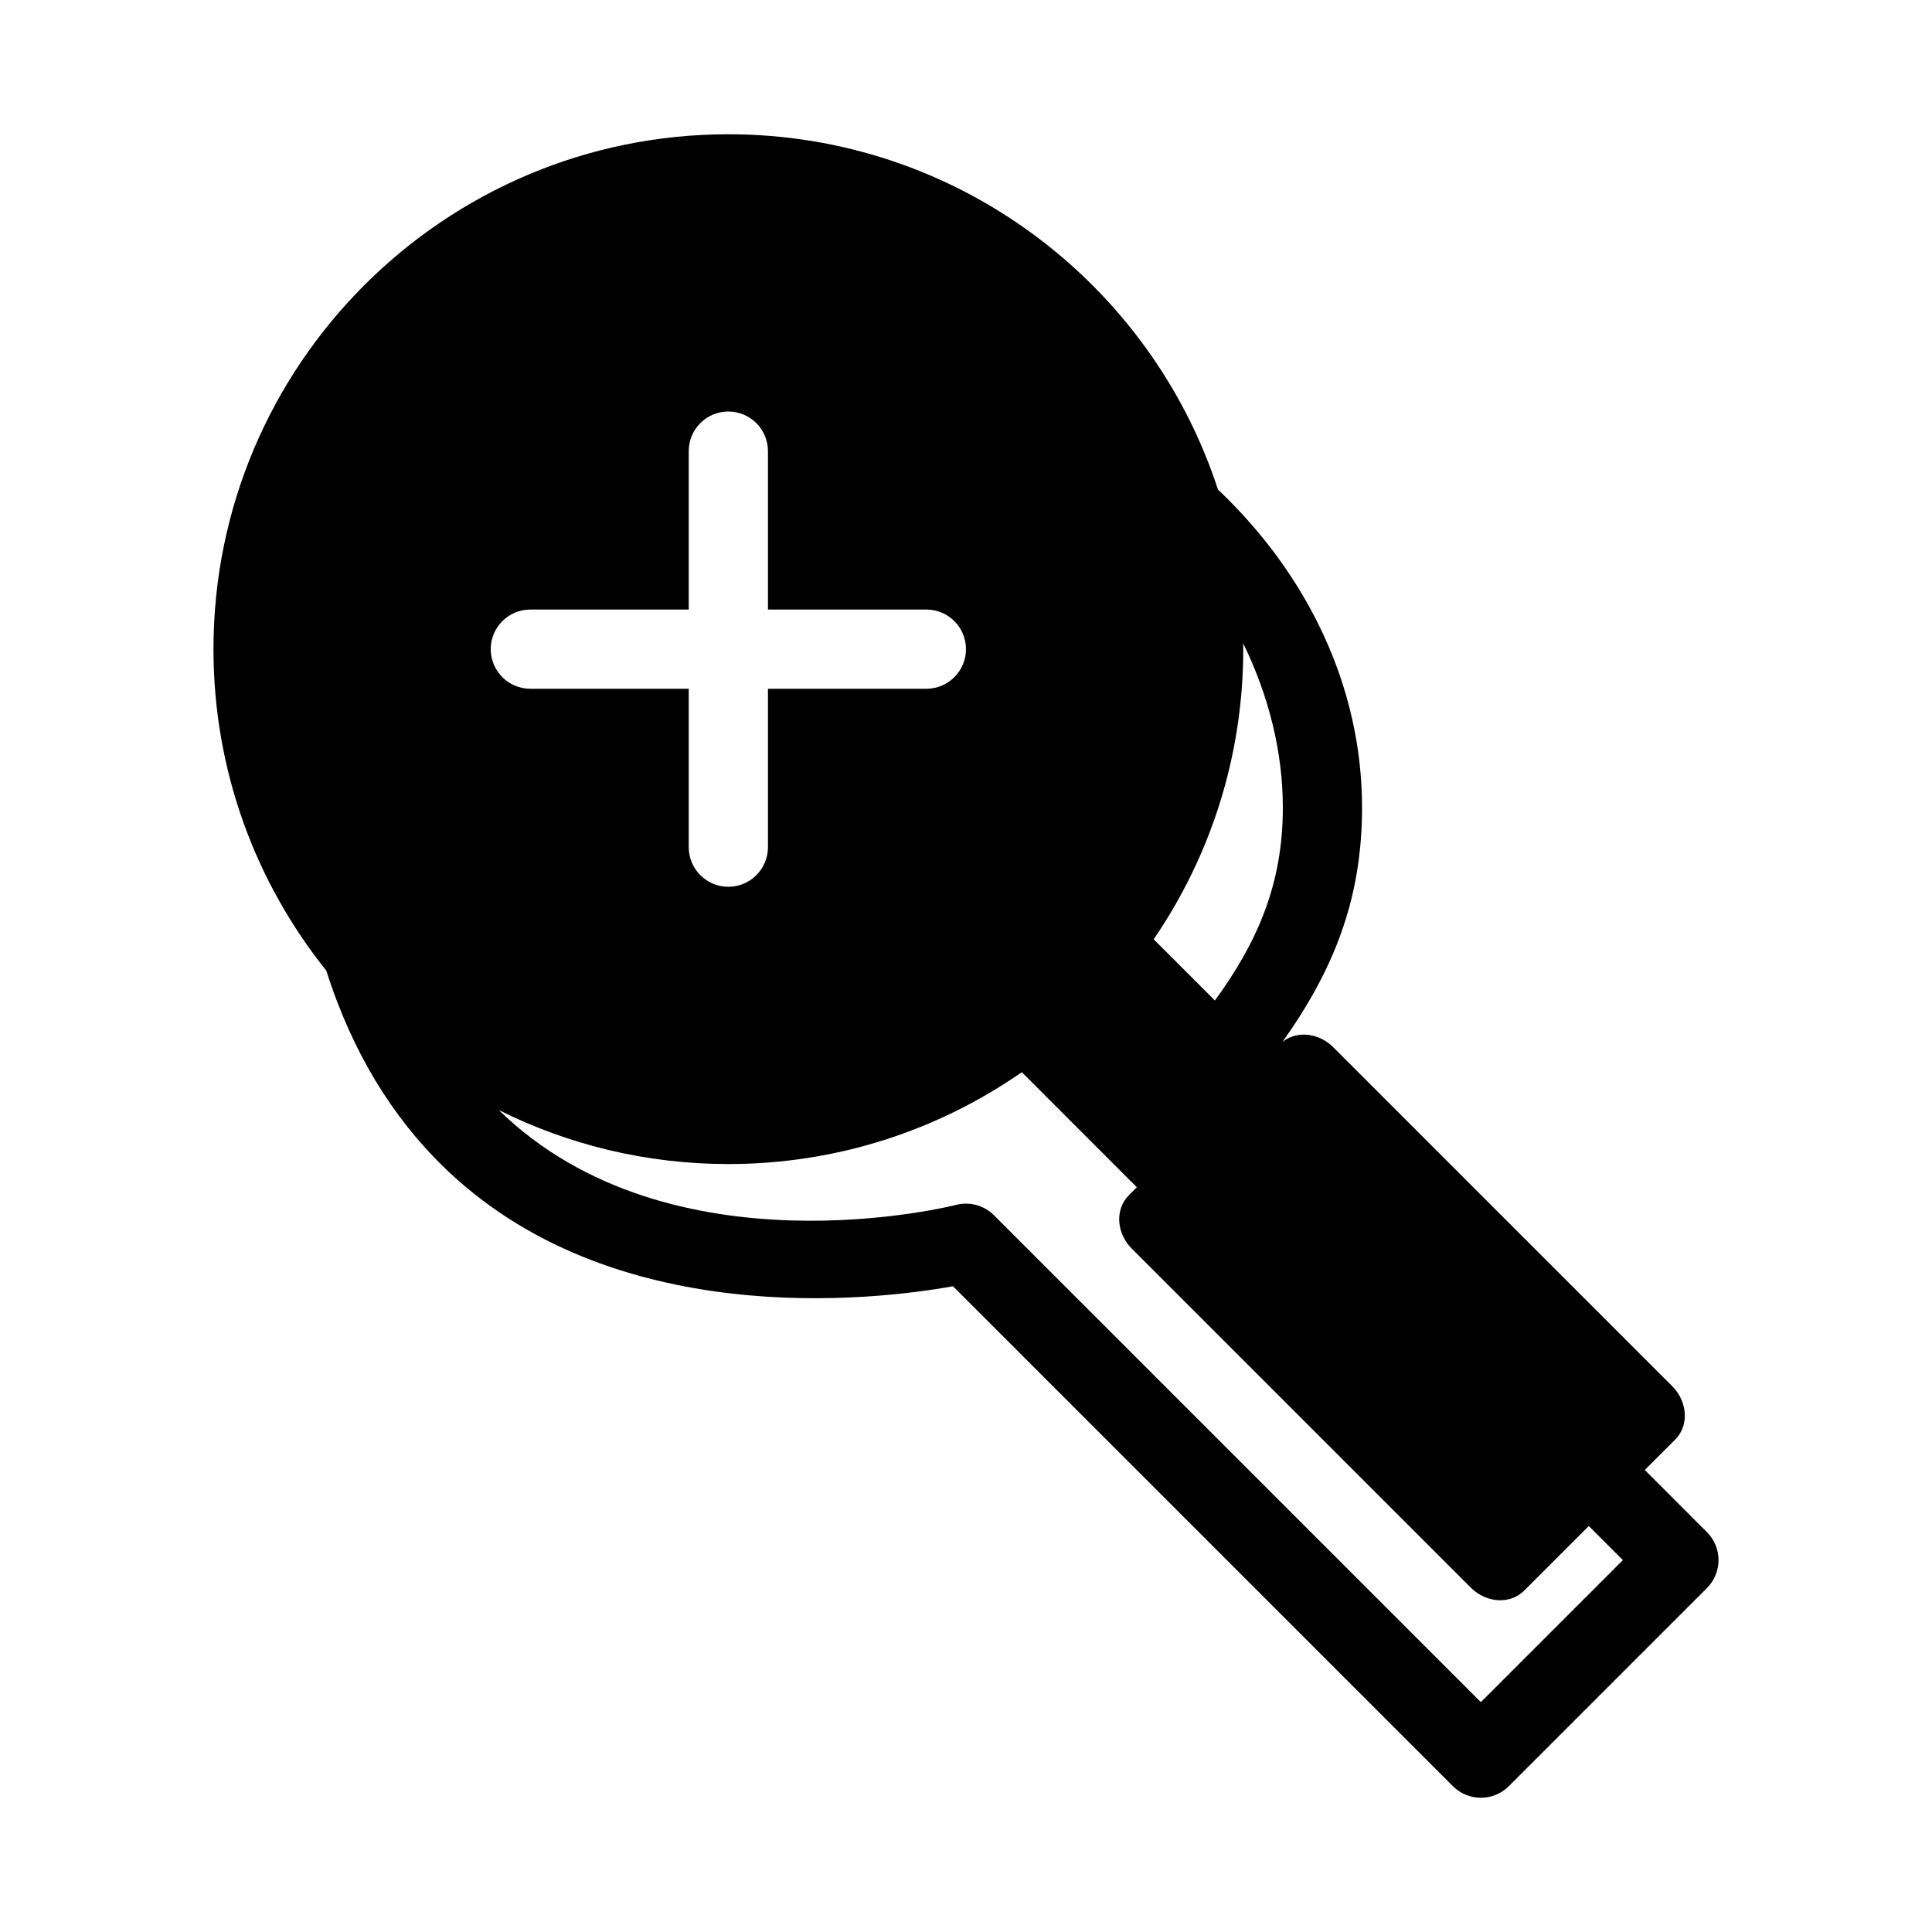 <?xml version="1.0" encoding="UTF-8"?>
<!-- Uploaded to: SVG Repo, www.svgrepo.com, Generator: SVG Repo Mixer Tools -->
<svg fill="#000000" width="800px" height="800px" version="1.1" viewBox="144 144 512 512" xmlns="http://www.w3.org/2000/svg">
 <path d="m579.89 533.56 8.059-8.059c3.688-3.684 3.328-10.023-0.805-14.16l-89.805-89.805c-3.883-3.883-9.719-4.438-13.469-1.426 13.582-19.082 21.086-37.848 21.086-62.094 0-32.023-14.43-61.762-38.184-84.285-17.812-54.633-69.199-94.148-129.75-94.148-75.309 0-136.45 61.141-136.45 136.45 0 32.211 11.188 61.84 29.895 85.184 7.074 22.254 17.852 38.93 30.488 51.434 44.852 44.375 114.85 35.938 135.6 32.223l132.47 132.47c4.094 4.106 10.746 4.106 14.84 0l52.48-52.48c4.106-4.094 4.106-10.746 0-14.84zm-165.1-105.42c-22.074 15.348-48.883 24.344-77.766 24.344-21.855 0-42.52-5.156-60.848-14.309 45.668 44.547 121.27 25.117 121.27 25.117 3.578-0.891 7.367 0.156 9.969 2.762l129.03 129.03 37.641-37.641-9.039-9.035-17.129 17.129c-3.684 3.684-10.023 3.328-14.156-0.809l-89.805-89.805c-4.137-4.133-4.504-10.473-0.809-14.156l2.129-2.133zm51.176-18.996c11.398-15.648 18-31.035 18-51.125 0-14.844-3.754-29.672-10.504-43.527 0.012 0.504 0.012 1.016 0.012 1.543 0 28.508-8.766 54.977-23.734 76.883zm-118.45-103.61v-41.984c0-5.793-4.703-10.496-10.496-10.496-5.797 0-10.496 4.703-10.496 10.496v41.984h-41.984c-5.793 0-10.496 4.703-10.496 10.496s4.703 10.496 10.496 10.496h41.984v41.984c0 5.793 4.699 10.496 10.496 10.496 5.793 0 10.496-4.703 10.496-10.496v-41.984h41.984c5.793 0 10.496-4.703 10.496-10.496s-4.703-10.496-10.496-10.496z" fill-rule="evenodd"/>
</svg>